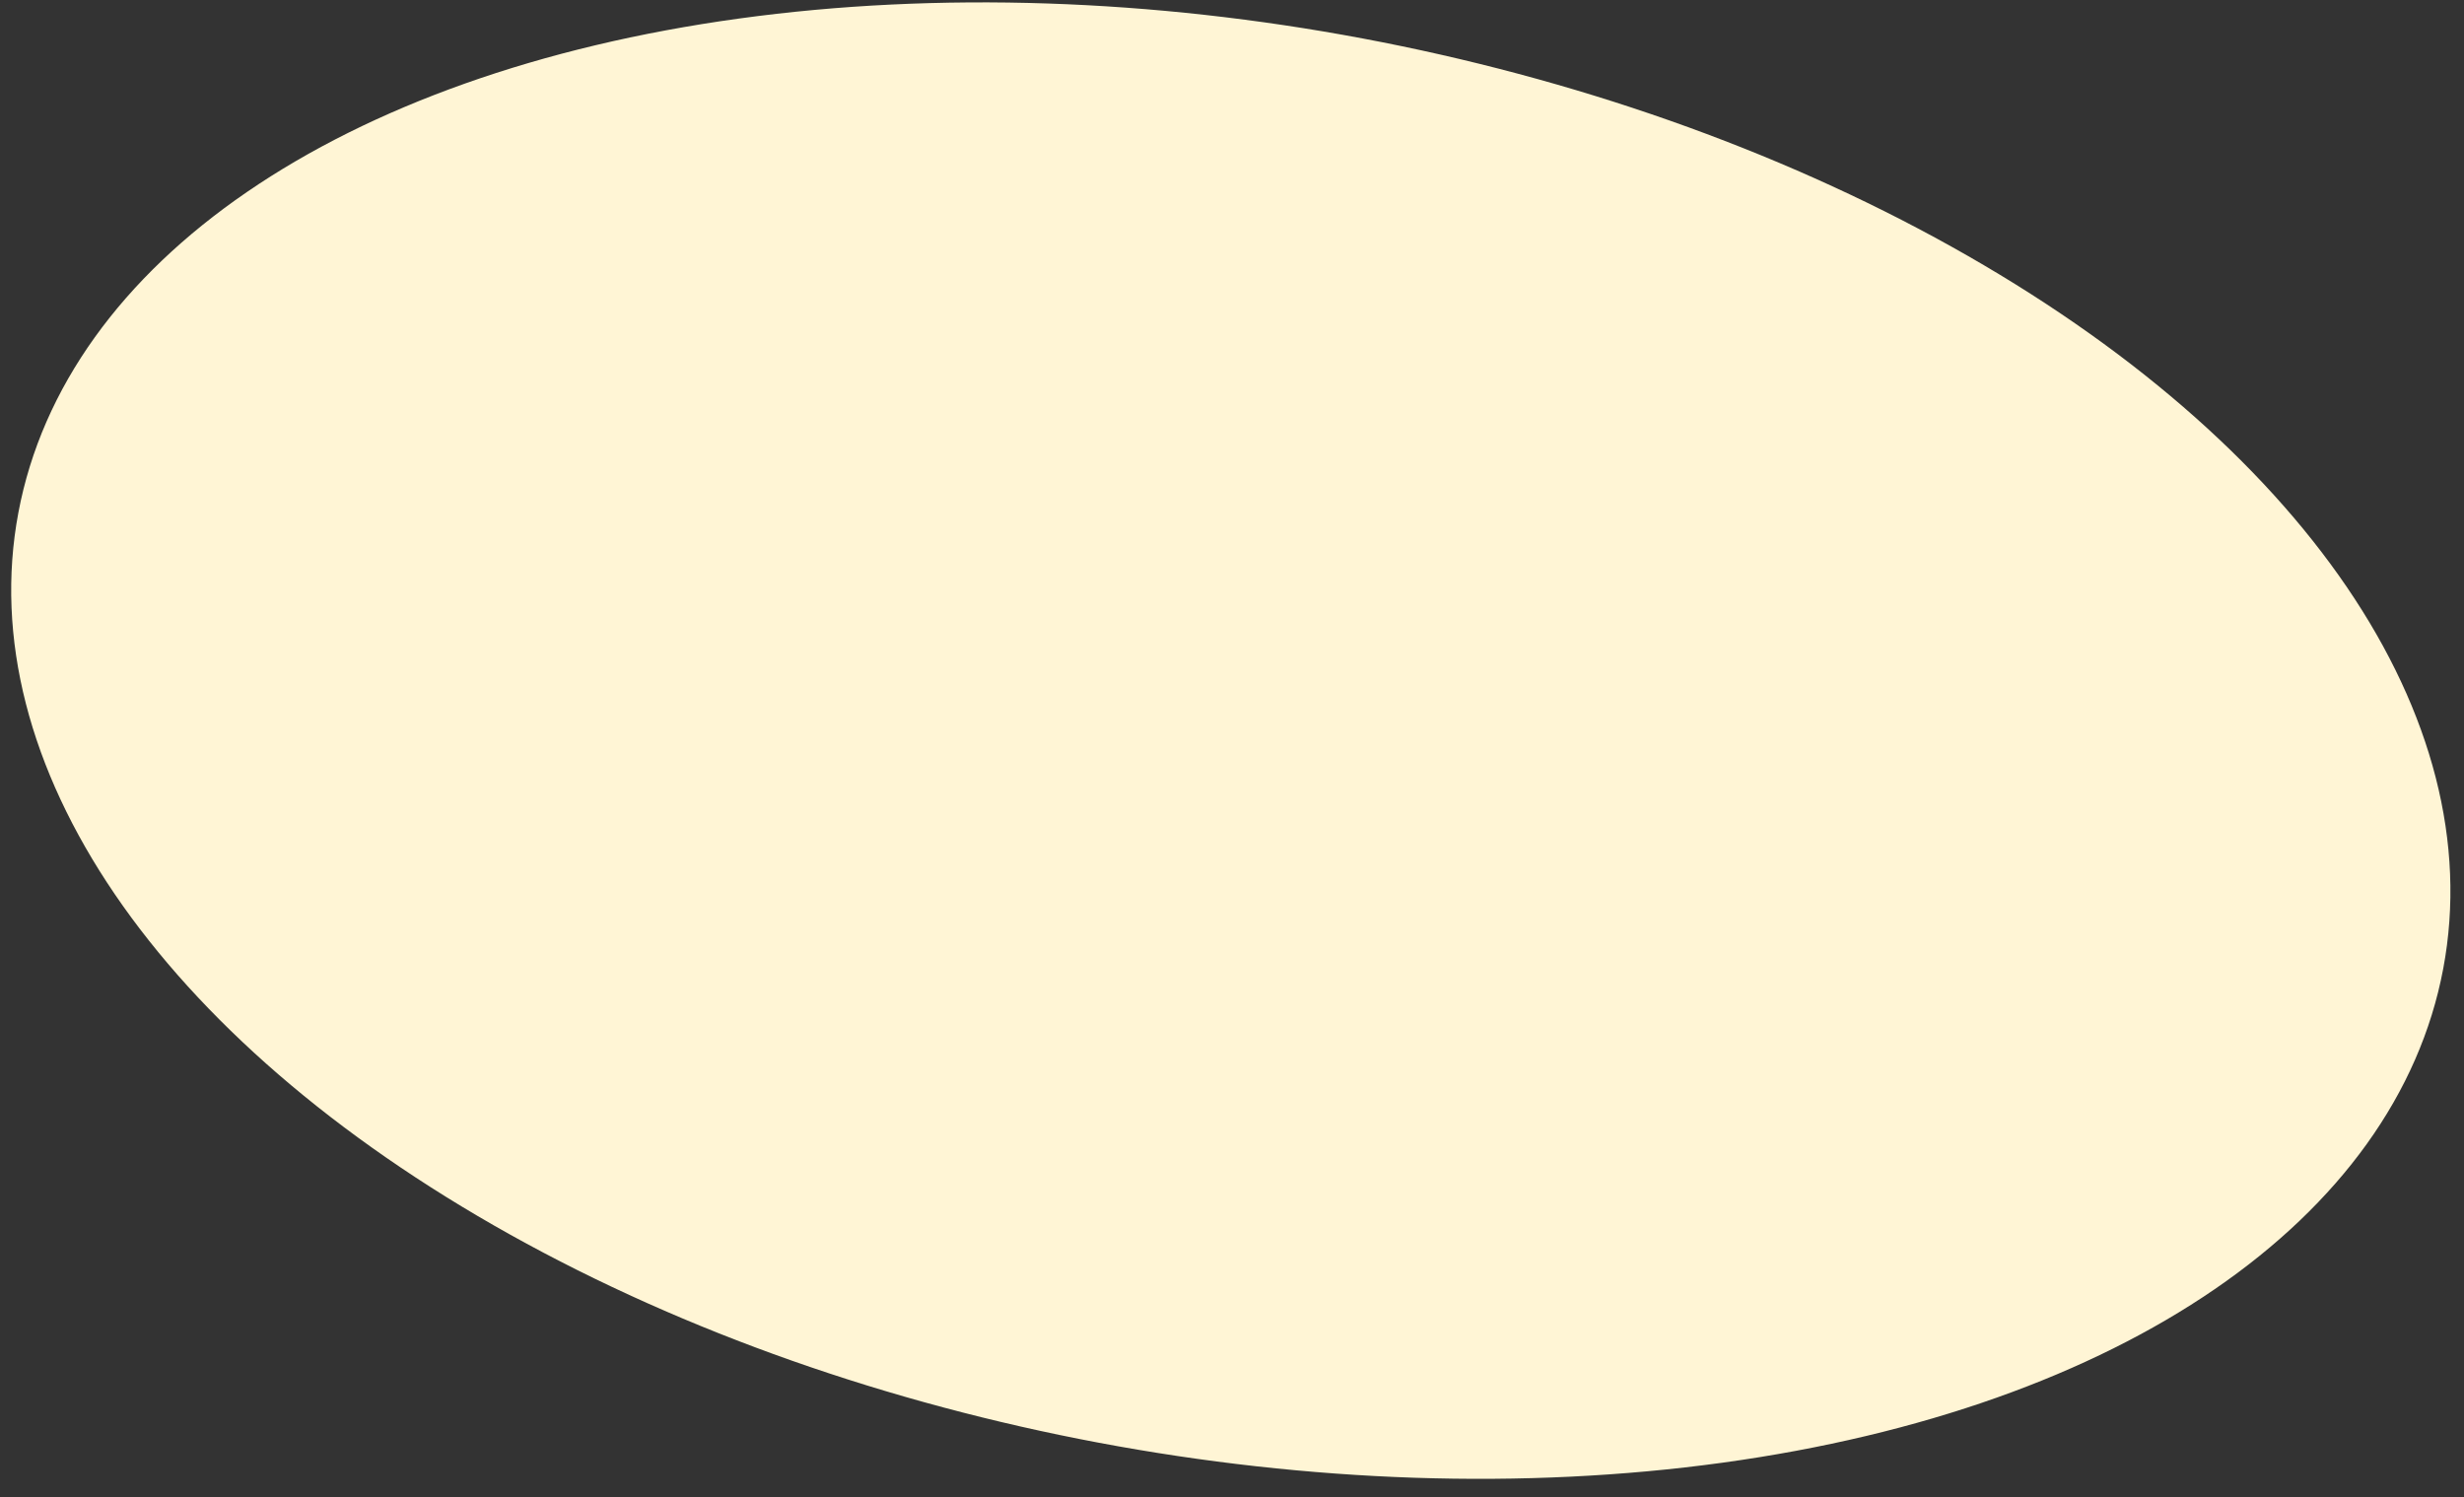 <?xml version="1.0" encoding="UTF-8"?> <svg xmlns="http://www.w3.org/2000/svg" width="130" height="79" viewBox="0 0 130 79" fill="none"><rect x="0" y="0" width="130" height="79" fill="#333333" stroke="none"/> <ellipse cx="64.937" cy="39.078" rx="65.089" ry="37.696" transform="rotate(10.653 64.937 39.078)" fill="#FFF5D5"></ellipse> </svg> 